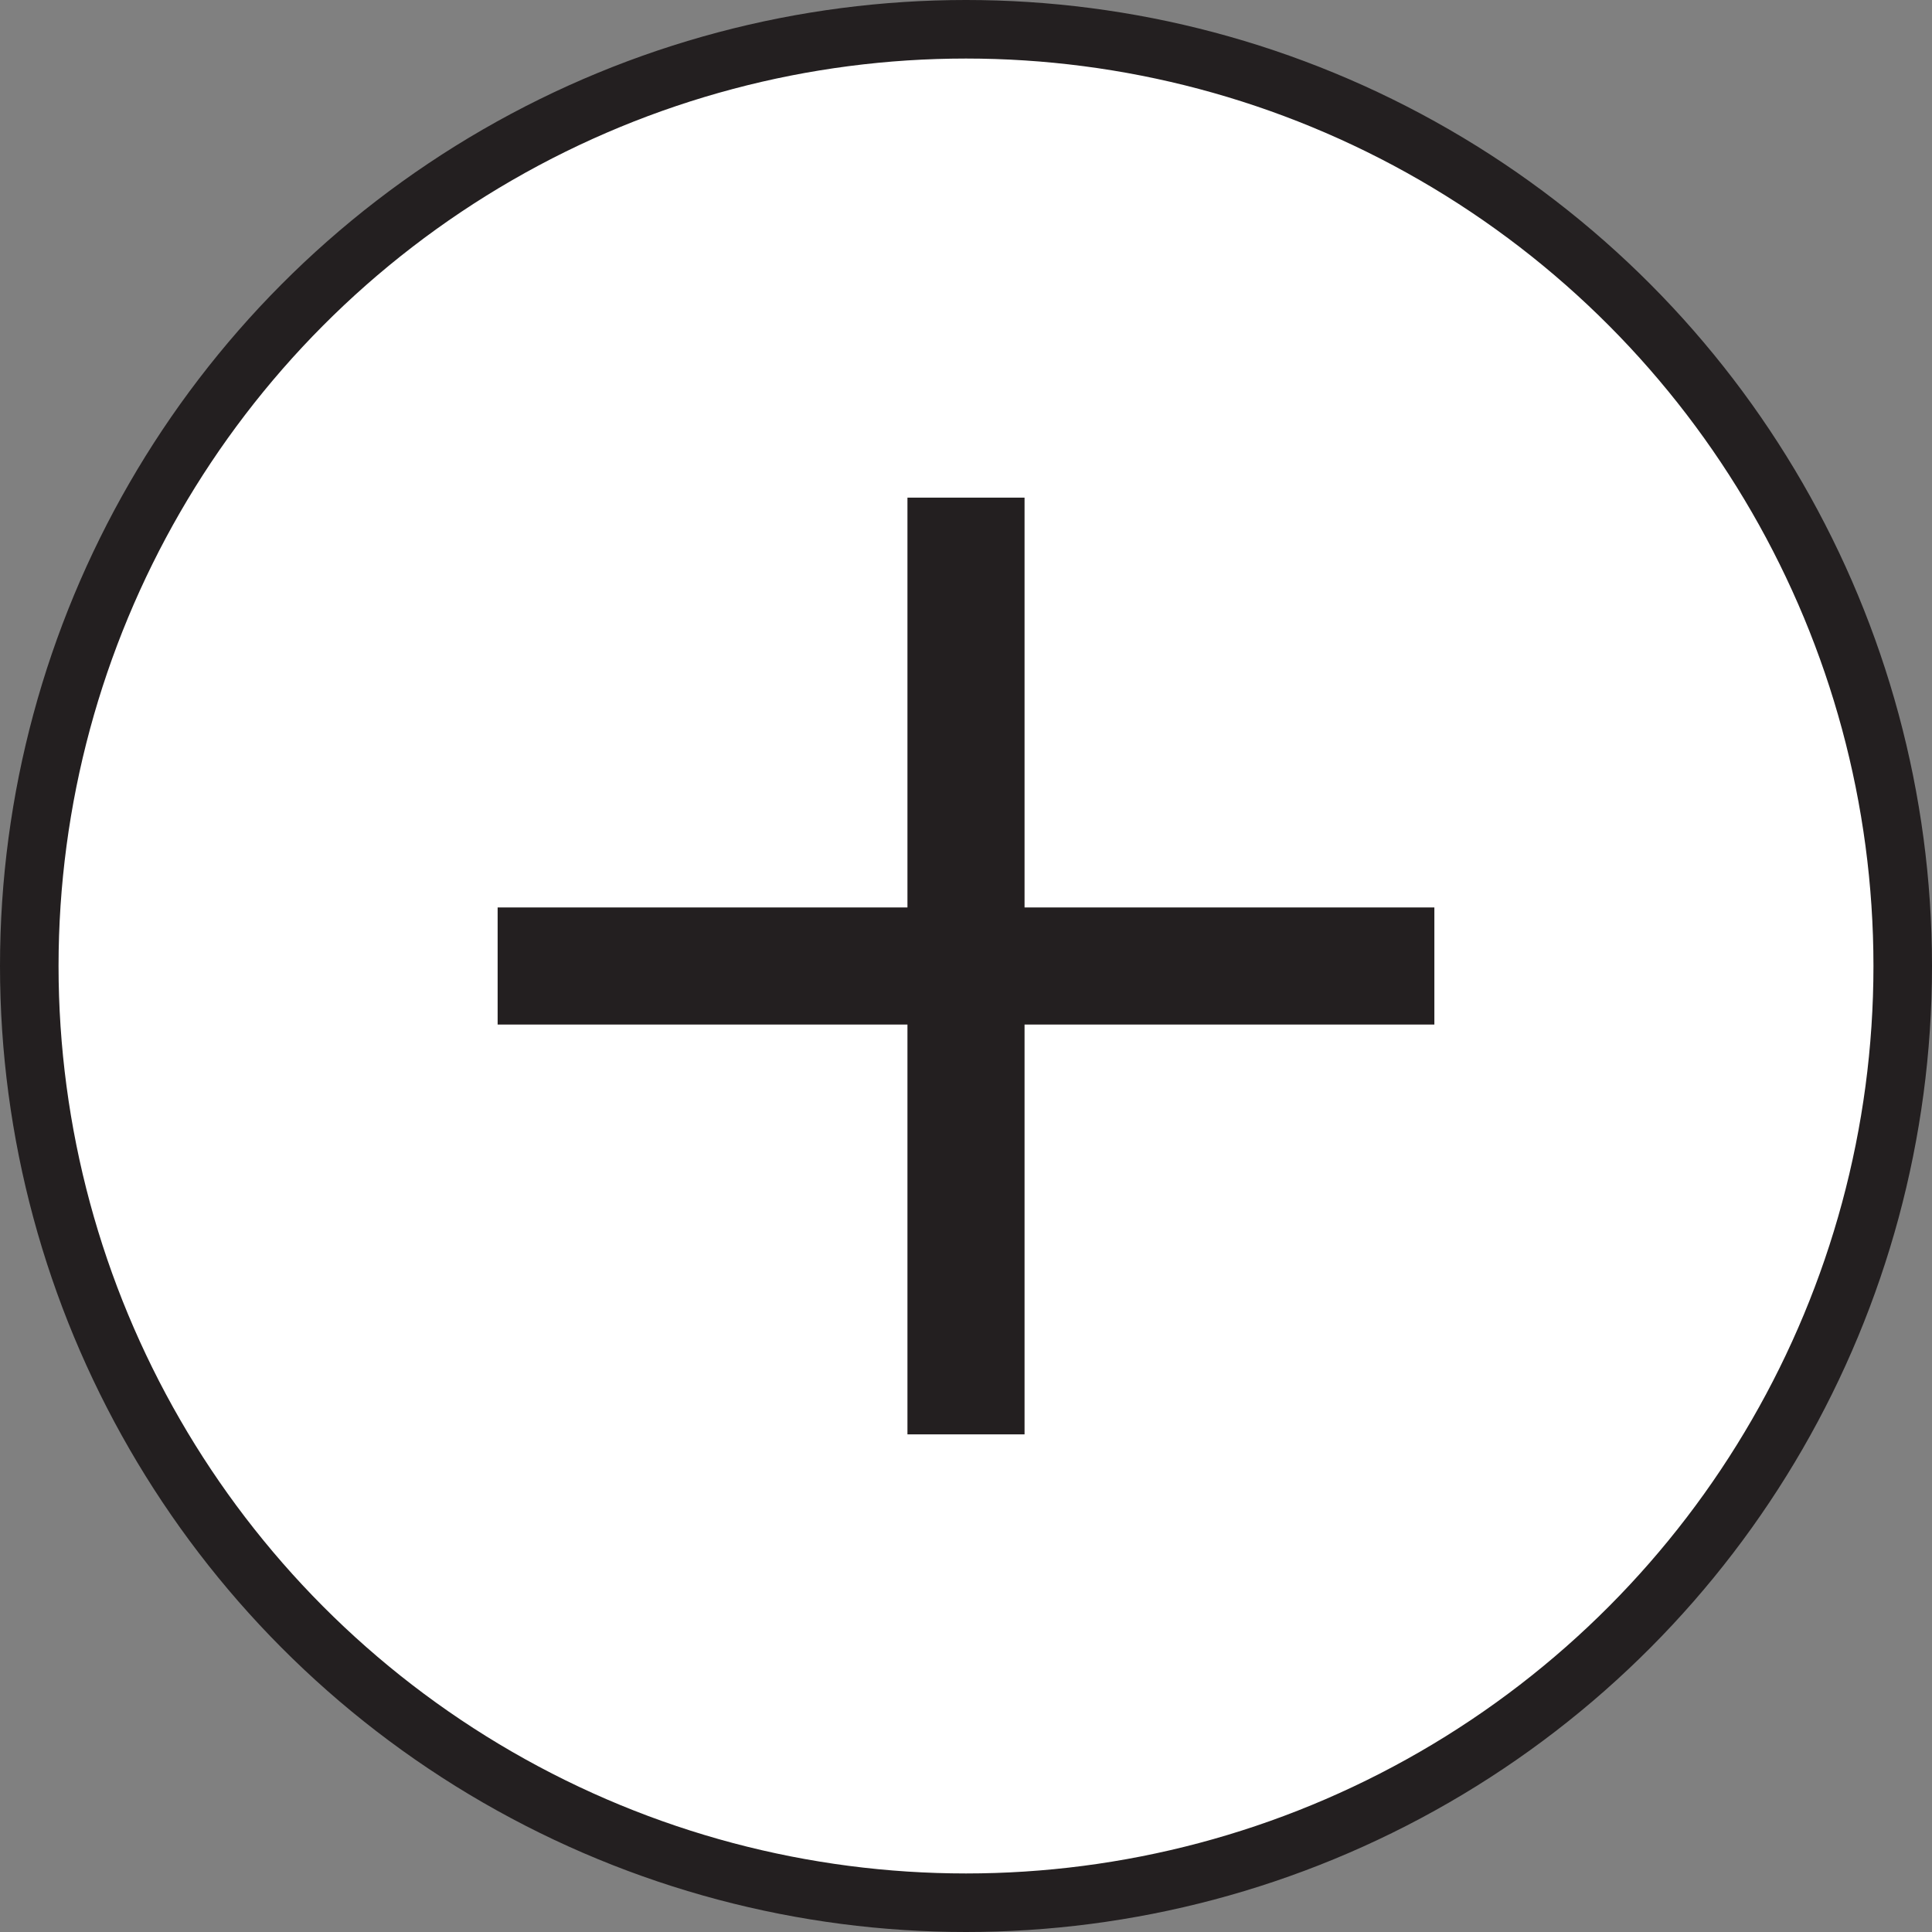 <svg width="33" height="33" viewBox="0 0 33 33" fill="none" xmlns="http://www.w3.org/2000/svg">
<rect x="0" y="0" width="33" height="33" fill="#808080" stroke="none"/>
<circle cx="16.5" cy="16.5" r="16" fill="white" stroke="#231F20"/>
<path d="M8.5 16.5H24.5" stroke="#231F20" stroke-width="2"/>
<path d="M16.5 8.5L16.5 24.5" stroke="#231F20" stroke-width="2"/>
</svg>
